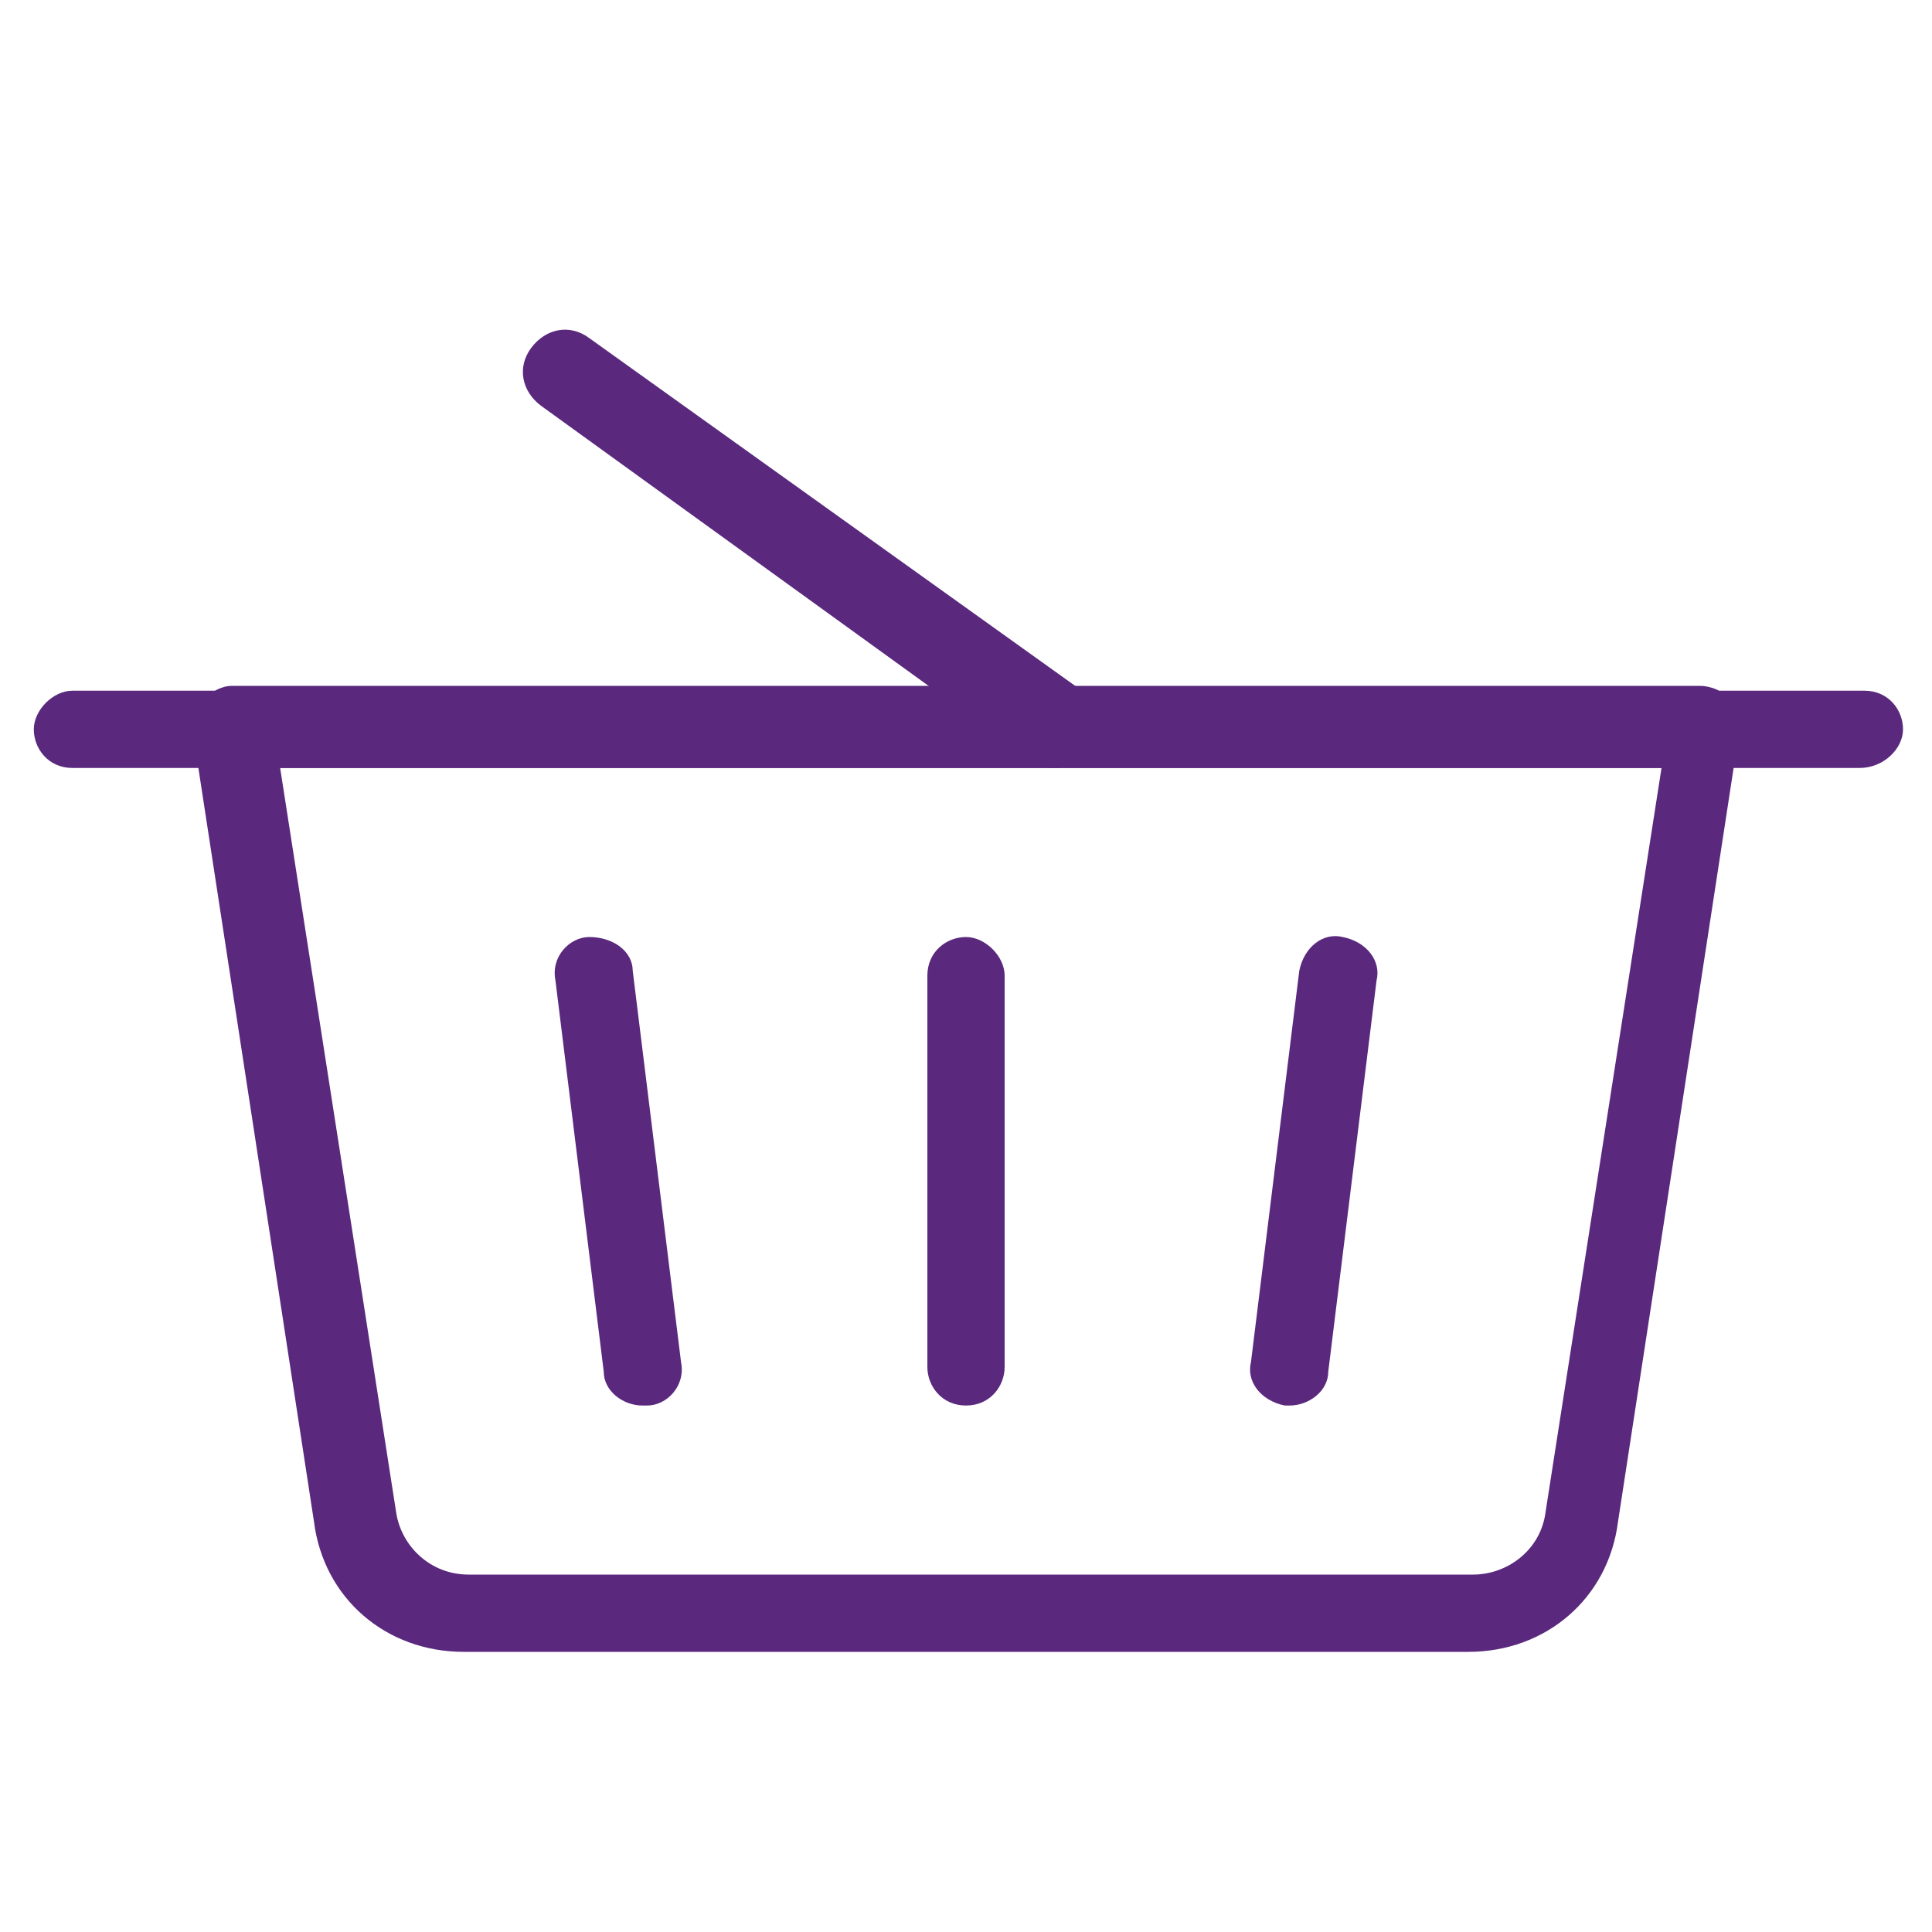 <?xml version="1.0" encoding="utf-8"?>
<!-- Generator: Adobe Illustrator 27.4.0, SVG Export Plug-In . SVG Version: 6.00 Build 0)  -->
<svg version="1.1" id="uuid-5a96b230-c27f-4b05-af94-bd4fa37067b9"
	 xmlns="http://www.w3.org/2000/svg" xmlns:xlink="http://www.w3.org/1999/xlink" x="0px" y="0px" viewBox="0 0 40 40"
	 style="enable-background:new 0 0 40 40;" xml:space="preserve">
<style type="text/css">
	.st0{fill:#5A287D;}
</style>
<path class="st0" d="M30.4,34.2H9.6c-1.6,0-2.9-1.1-3.1-2.7L4,15.2c0-0.2,0-0.5,0.2-0.7s0.4-0.3,0.6-0.3h30.4c0.2,0,0.5,0.1,0.6,0.3
	s0.2,0.4,0.2,0.7l-2.5,16.3C33.3,33.1,32,34.2,30.4,34.2L30.4,34.2z M5.8,15.9l2.4,15.4c0.1,0.7,0.7,1.3,1.5,1.3h20.8
	c0.7,0,1.4-0.5,1.5-1.3l2.4-15.4C34.2,15.9,5.8,15.9,5.8,15.9z"/>
<path class="st0" d="M38.5,15.9H1.5c-0.5,0-0.8-0.4-0.8-0.8s0.4-0.8,0.8-0.8h37.1c0.5,0,0.8,0.4,0.8,0.8S39,15.9,38.5,15.9z"/>
<path class="st0" d="M20,29.1c-0.5,0-0.8-0.4-0.8-0.8v-8.1c0-0.5,0.4-0.8,0.8-0.8s0.8,0.4,0.8,0.8v8.1C20.8,28.7,20.5,29.1,20,29.1z
	"/>
<path class="st0" d="M13.3,29.1c-0.4,0-0.8-0.3-0.8-0.7l-1-8.1c-0.1-0.5,0.3-0.9,0.7-0.9c0.5,0,0.9,0.3,0.9,0.7l1,8.1
	c0.1,0.5-0.3,0.9-0.7,0.9C13.4,29.1,13.3,29.1,13.3,29.1L13.3,29.1z"/>
<path class="st0" d="M26.7,29.1c0,0-0.1,0-0.1,0c-0.5-0.1-0.8-0.5-0.7-0.9l1-8.1c0.1-0.5,0.5-0.8,0.9-0.7c0.5,0.1,0.8,0.5,0.7,0.9
	l-1,8.1C27.5,28.8,27.1,29.1,26.7,29.1L26.7,29.1z"/>
<path class="st0" d="M21.8,15.9c-0.2,0-0.3-0.1-0.5-0.2L11.2,8.4c-0.4-0.3-0.5-0.8-0.2-1.2s0.8-0.5,1.2-0.2l10.2,7.3
	c0.4,0.3,0.5,0.8,0.2,1.2C22.4,15.8,22.1,15.9,21.8,15.9z"/>
</svg>
